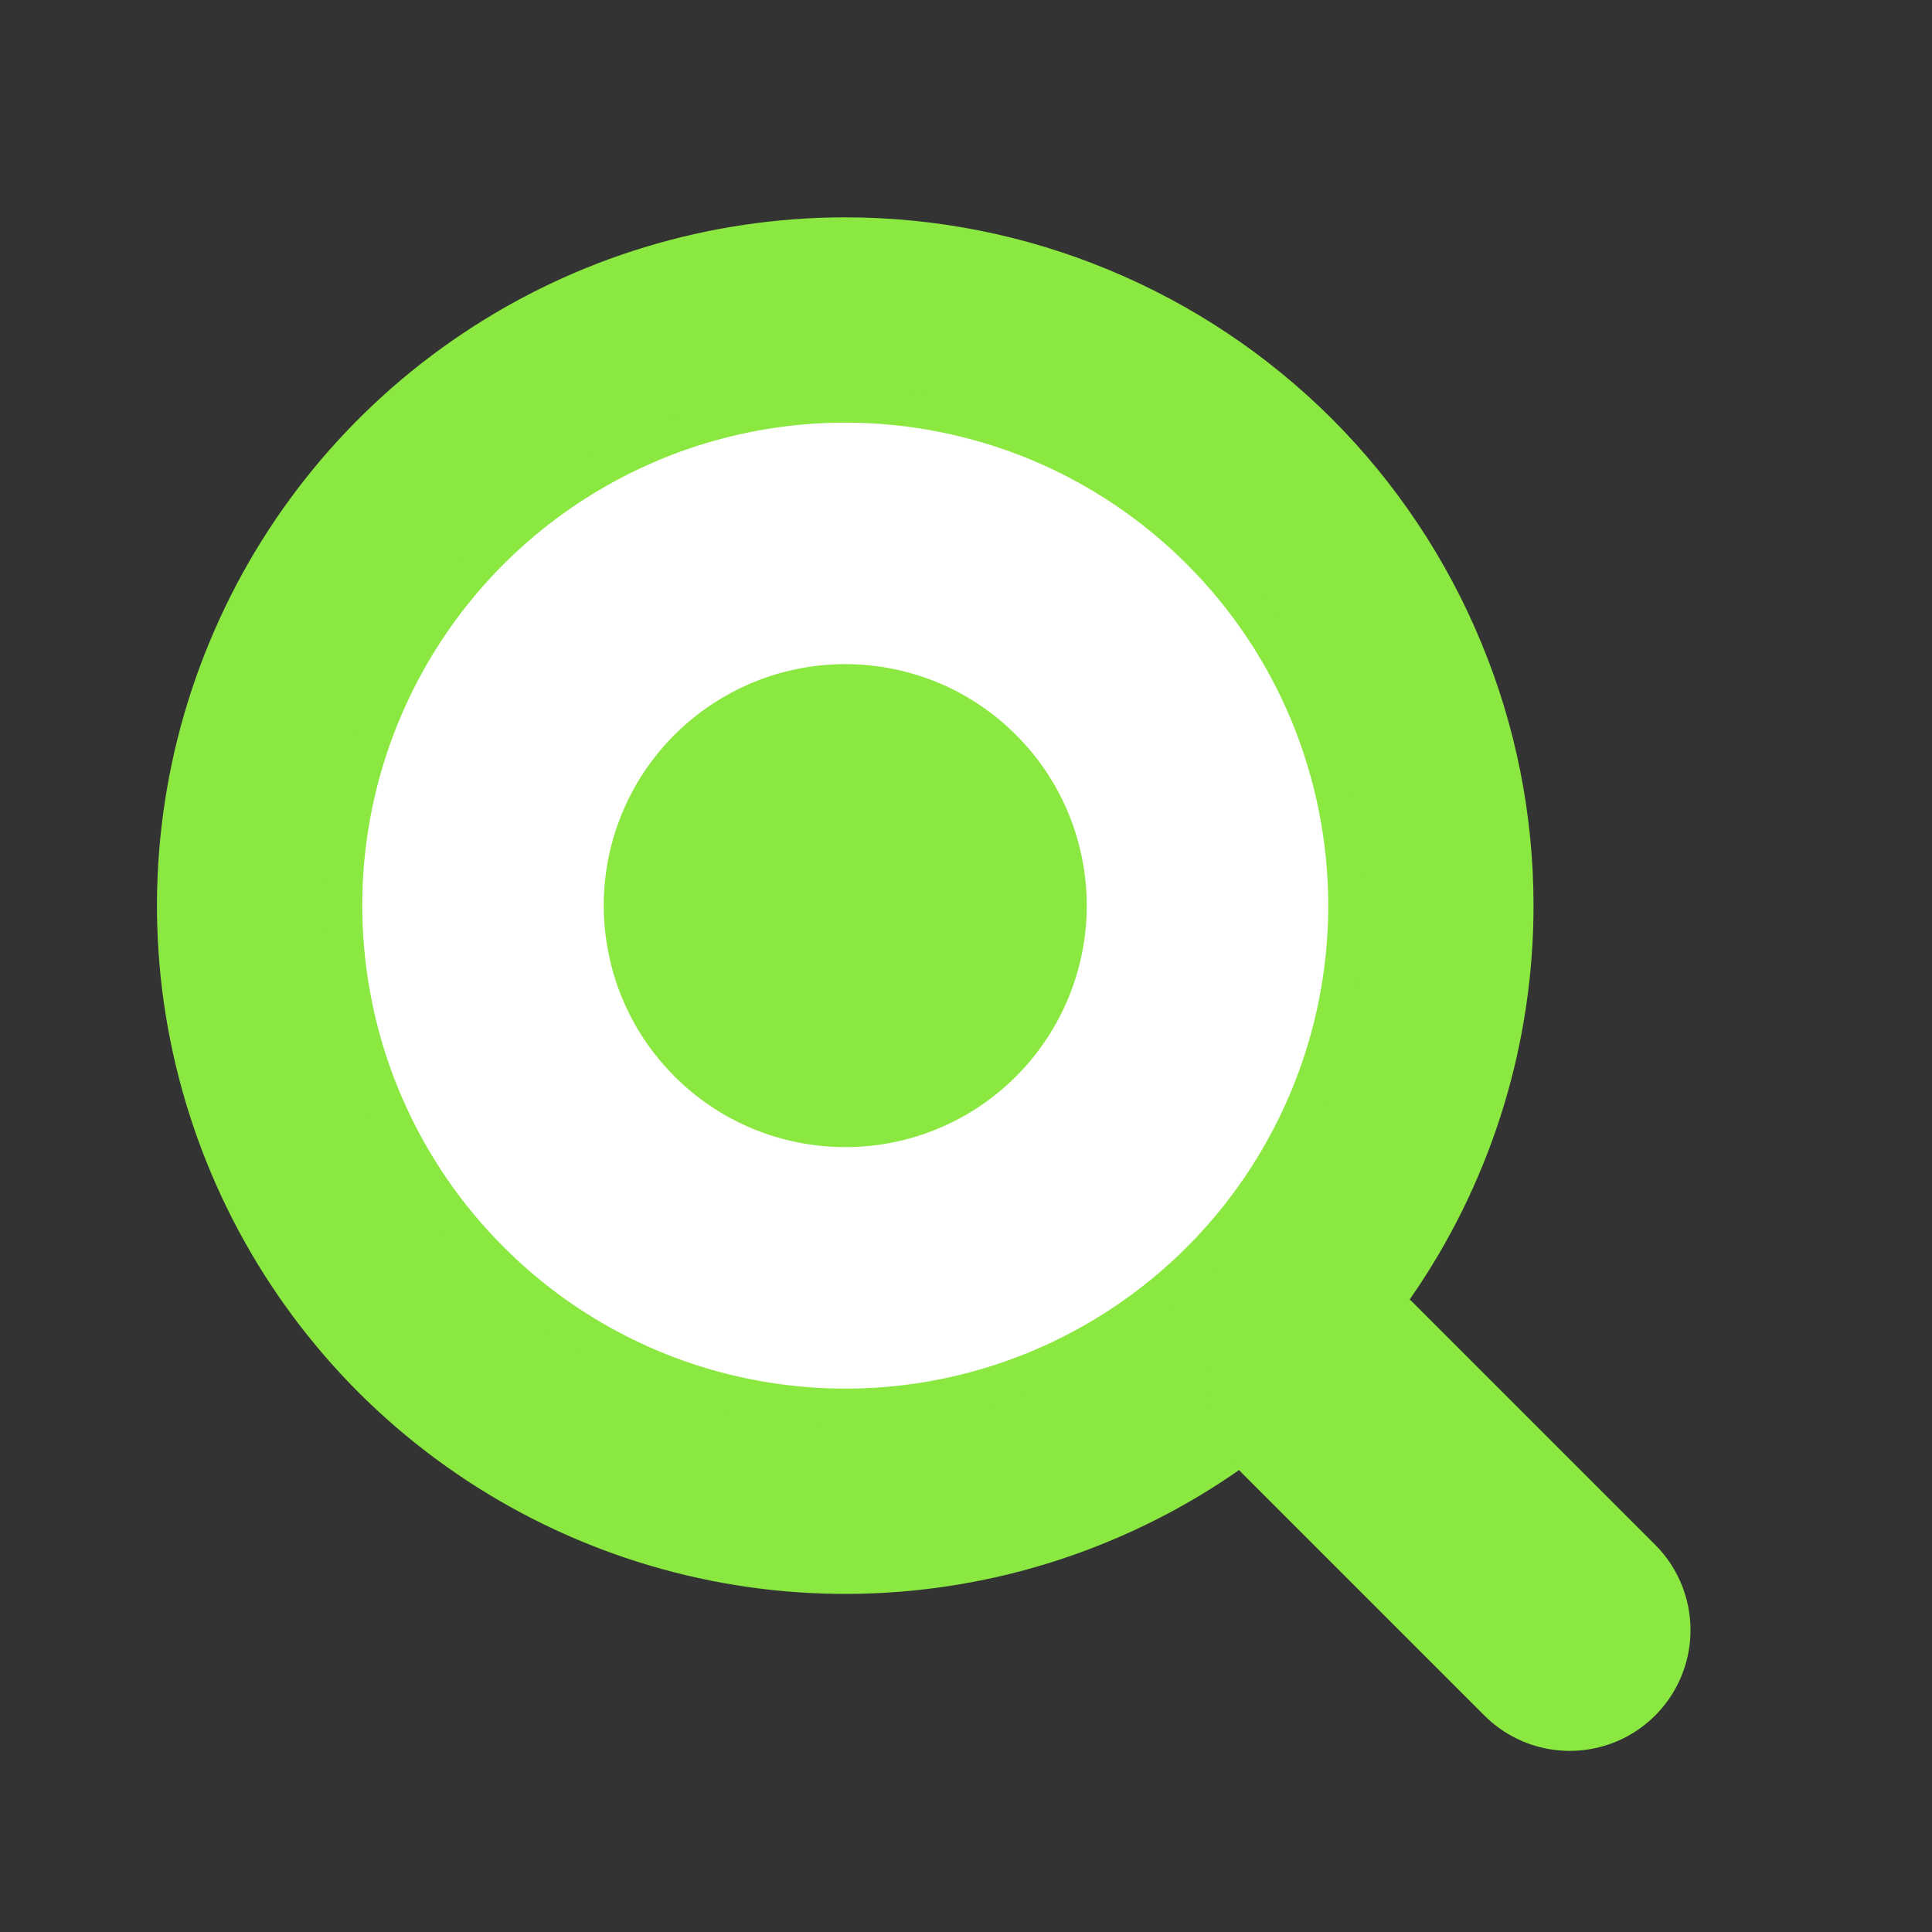 <svg width="16" height="16" viewBox="0 0 16 16" fill="none" xmlns="http://www.w3.org/2000/svg">
<rect x="0" y="0" width="16" height="16" fill="#333333" stroke="none"/>
<path d="M7 2.5C6.011 2.5 5.044 2.793 4.222 3.343C3.4 3.892 2.759 4.673 2.381 5.587C2.002 6.5 1.903 7.506 2.096 8.475C2.289 9.445 2.765 10.336 3.464 11.036C4.164 11.735 5.055 12.211 6.025 12.404C6.994 12.597 8 12.498 8.913 12.119C9.827 11.741 10.608 11.1 11.157 10.278C11.707 9.456 12 8.489 12 7.5C12 6.843 11.871 6.193 11.619 5.587C11.368 4.98 11 4.429 10.536 3.964C10.071 3.5 9.52 3.132 8.913 2.881C8.307 2.629 7.657 2.5 7 2.5Z" fill="#8AE840" stroke="#8AE840" stroke-width="1.4" stroke-miterlimit="10"/>
<path d="M7 4.5C6.407 4.5 5.827 4.676 5.333 5.006C4.84 5.335 4.455 5.804 4.228 6.352C4.001 6.9 3.942 7.503 4.058 8.085C4.173 8.667 4.459 9.202 4.879 9.621C5.298 10.041 5.833 10.327 6.415 10.442C6.997 10.558 7.6 10.499 8.148 10.272C8.696 10.045 9.165 9.66 9.494 9.167C9.824 8.673 10 8.093 10 7.5C10 7.106 9.922 6.716 9.772 6.352C9.621 5.988 9.4 5.657 9.121 5.379C8.843 5.1 8.512 4.879 8.148 4.728C7.784 4.578 7.394 4.5 7 4.5Z" fill="#8AE840" stroke="white" stroke-width="2" stroke-miterlimit="10"/>
<path d="M11 11.5L13 13.5" stroke="#8AE840" stroke-width="2" stroke-miterlimit="10" stroke-linecap="round"/>
</svg>

